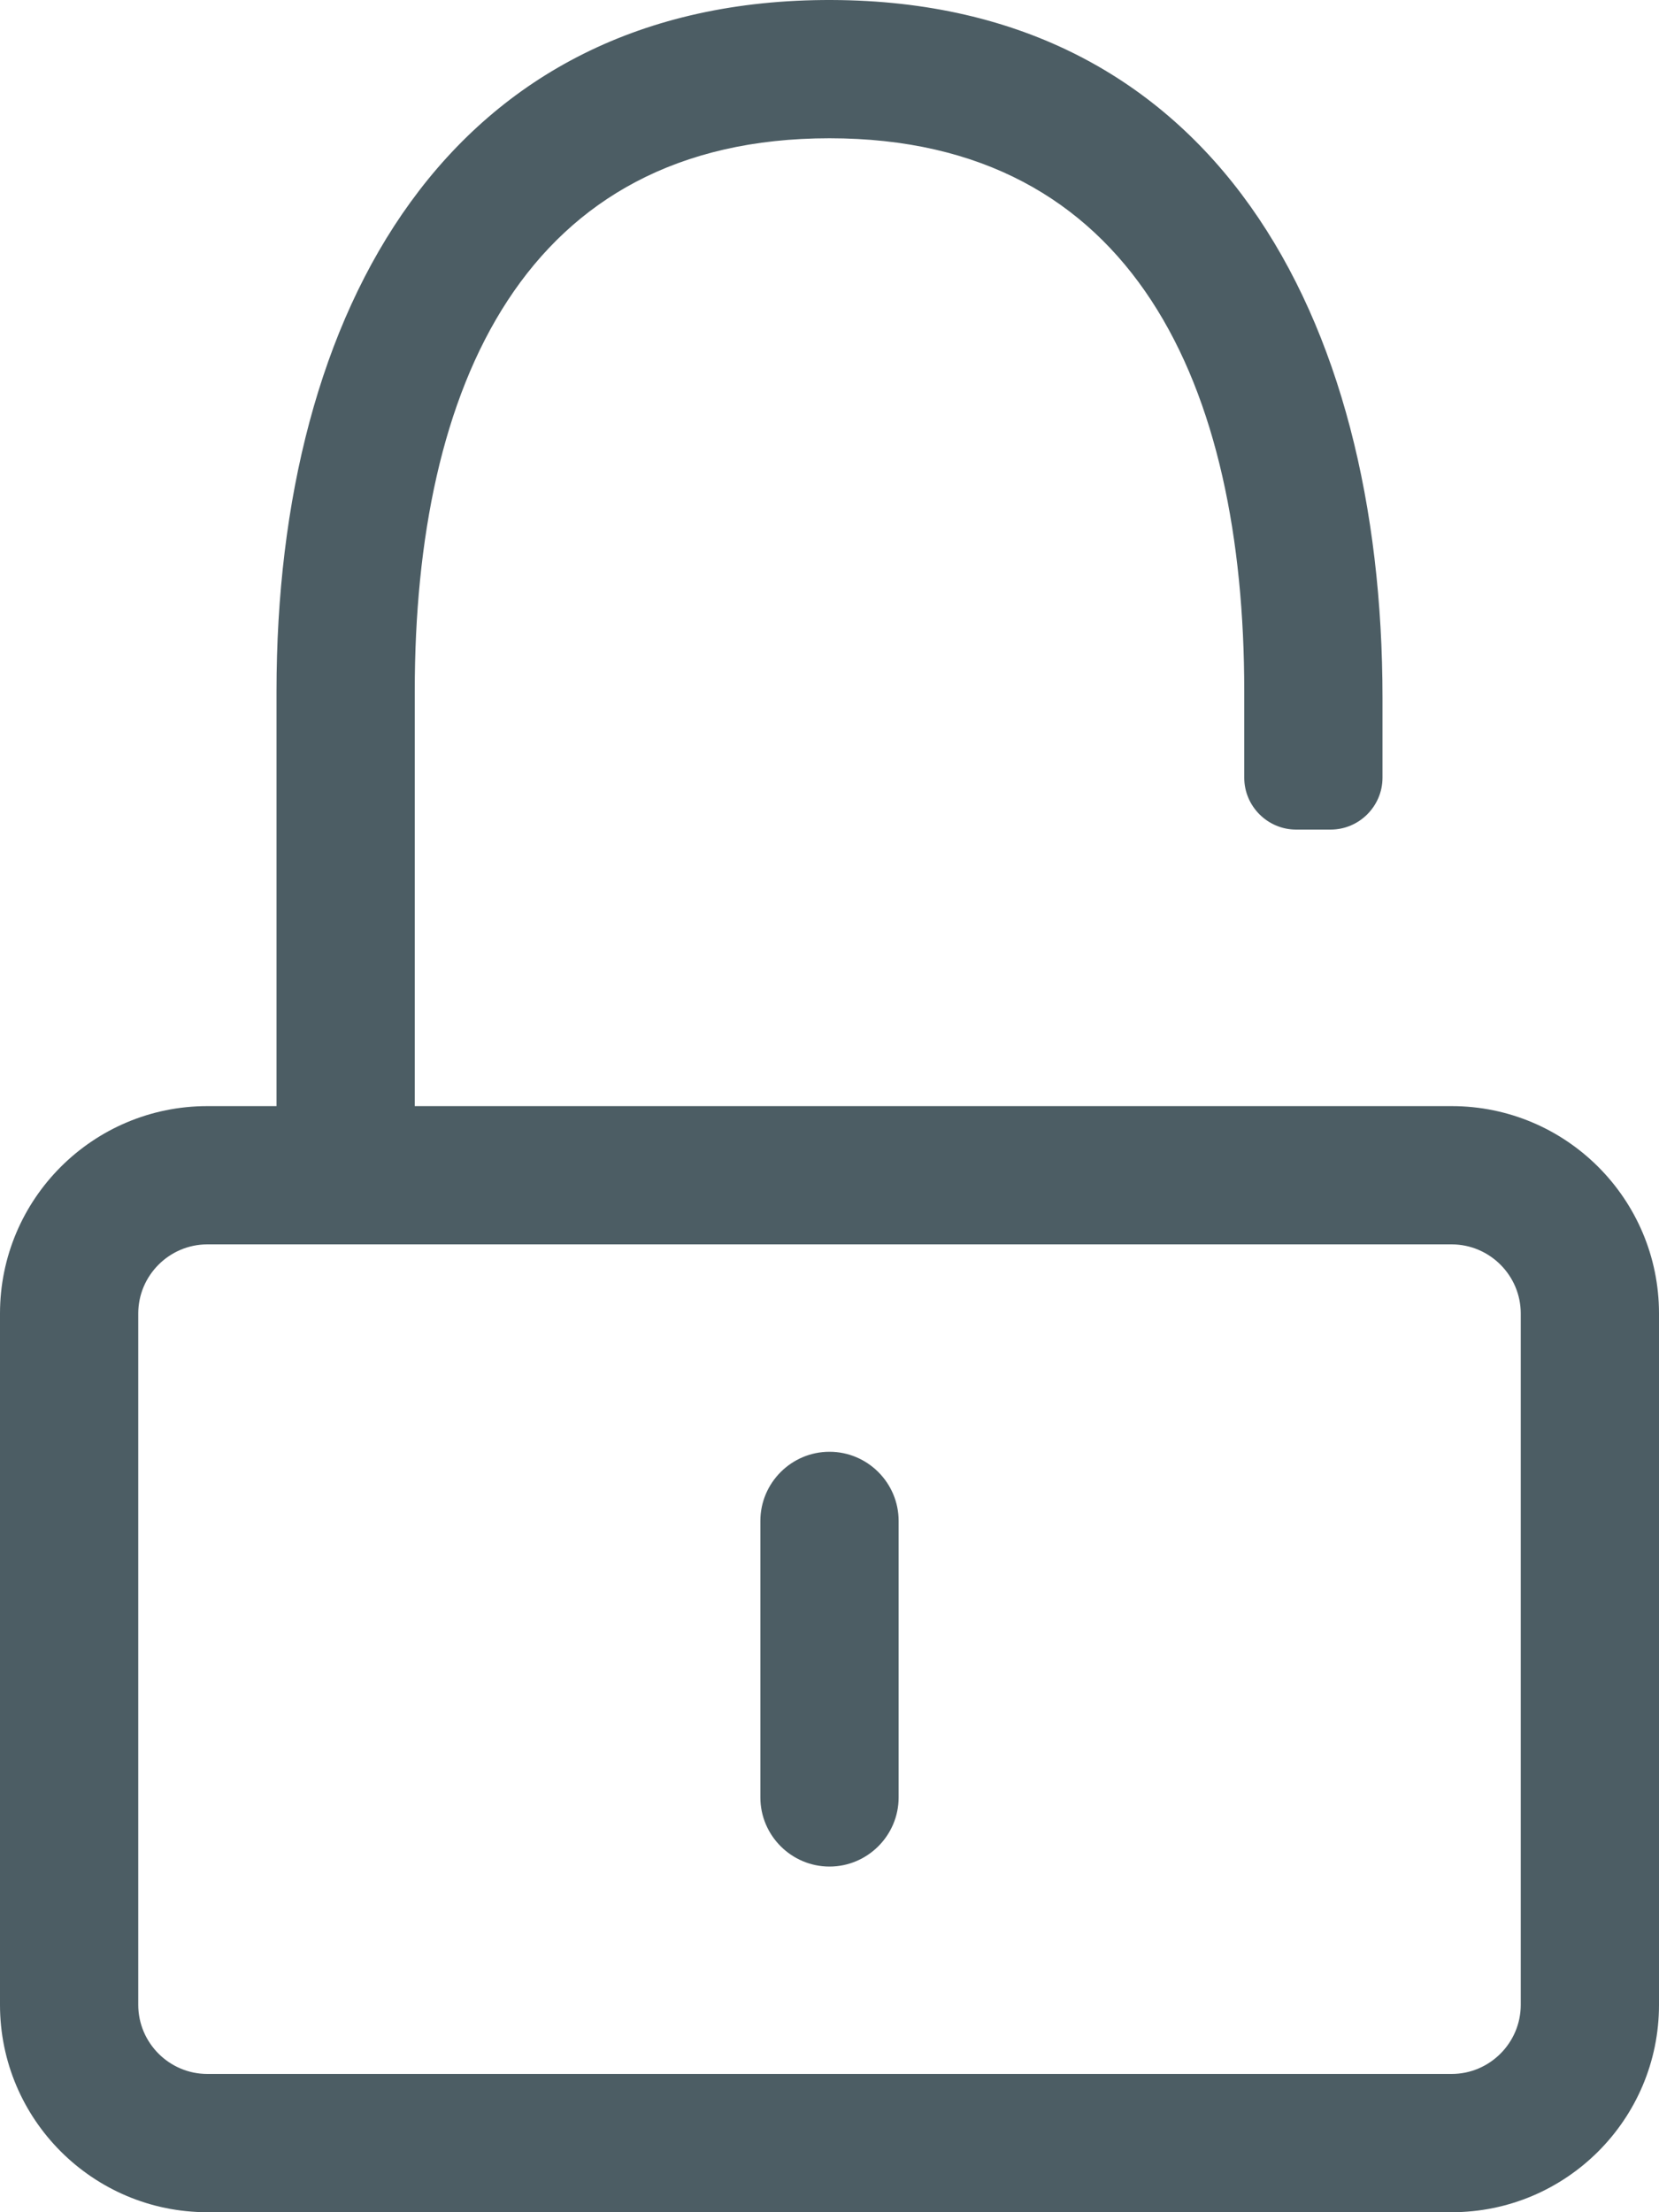 <svg width="15" height="20" viewBox="0 0 15 20" fill="none" xmlns="http://www.w3.org/2000/svg">
<g clip-path="url(#clip0_3425_9552)">
<path d="M13.125 10H3.75V6.25C3.75 3.492 4.742 1.25 7.5 1.25C10.258 1.25 11.25 3.492 11.25 6.25V7.031C11.25 7.289 11.461 7.5 11.719 7.5H12.031C12.289 7.5 12.5 7.289 12.5 7.031V6.309C12.5 2.856 10.973 0.012 7.52 3.65392e-05C4.062 -0.012 2.5 2.797 2.5 6.25V10H1.875C0.84 10 0 10.84 0 11.875V18.125C0 19.16 0.84 20 1.875 20H13.125C14.16 20 15 19.16 15 18.125V11.875C15 10.84 14.16 10 13.125 10ZM13.75 18.125C13.75 18.469 13.469 18.75 13.125 18.75H1.875C1.531 18.75 1.25 18.469 1.25 18.125V11.875C1.25 11.531 1.531 11.25 1.875 11.25H13.125C13.469 11.25 13.75 11.531 13.75 11.875V18.125ZM7.5 16.875C7.156 16.875 6.875 16.594 6.875 16.25V13.75C6.875 13.406 7.156 13.125 7.5 13.125C7.844 13.125 8.125 13.406 8.125 13.75V16.25C8.125 16.594 7.844 16.875 7.5 16.875Z" fill="#4C5D64"/>
</g>
<defs>
<clipPath id="clip0_3425_9552">
<rect width="15" height="20" fill="white"/>
</clipPath>
</defs>
</svg>
